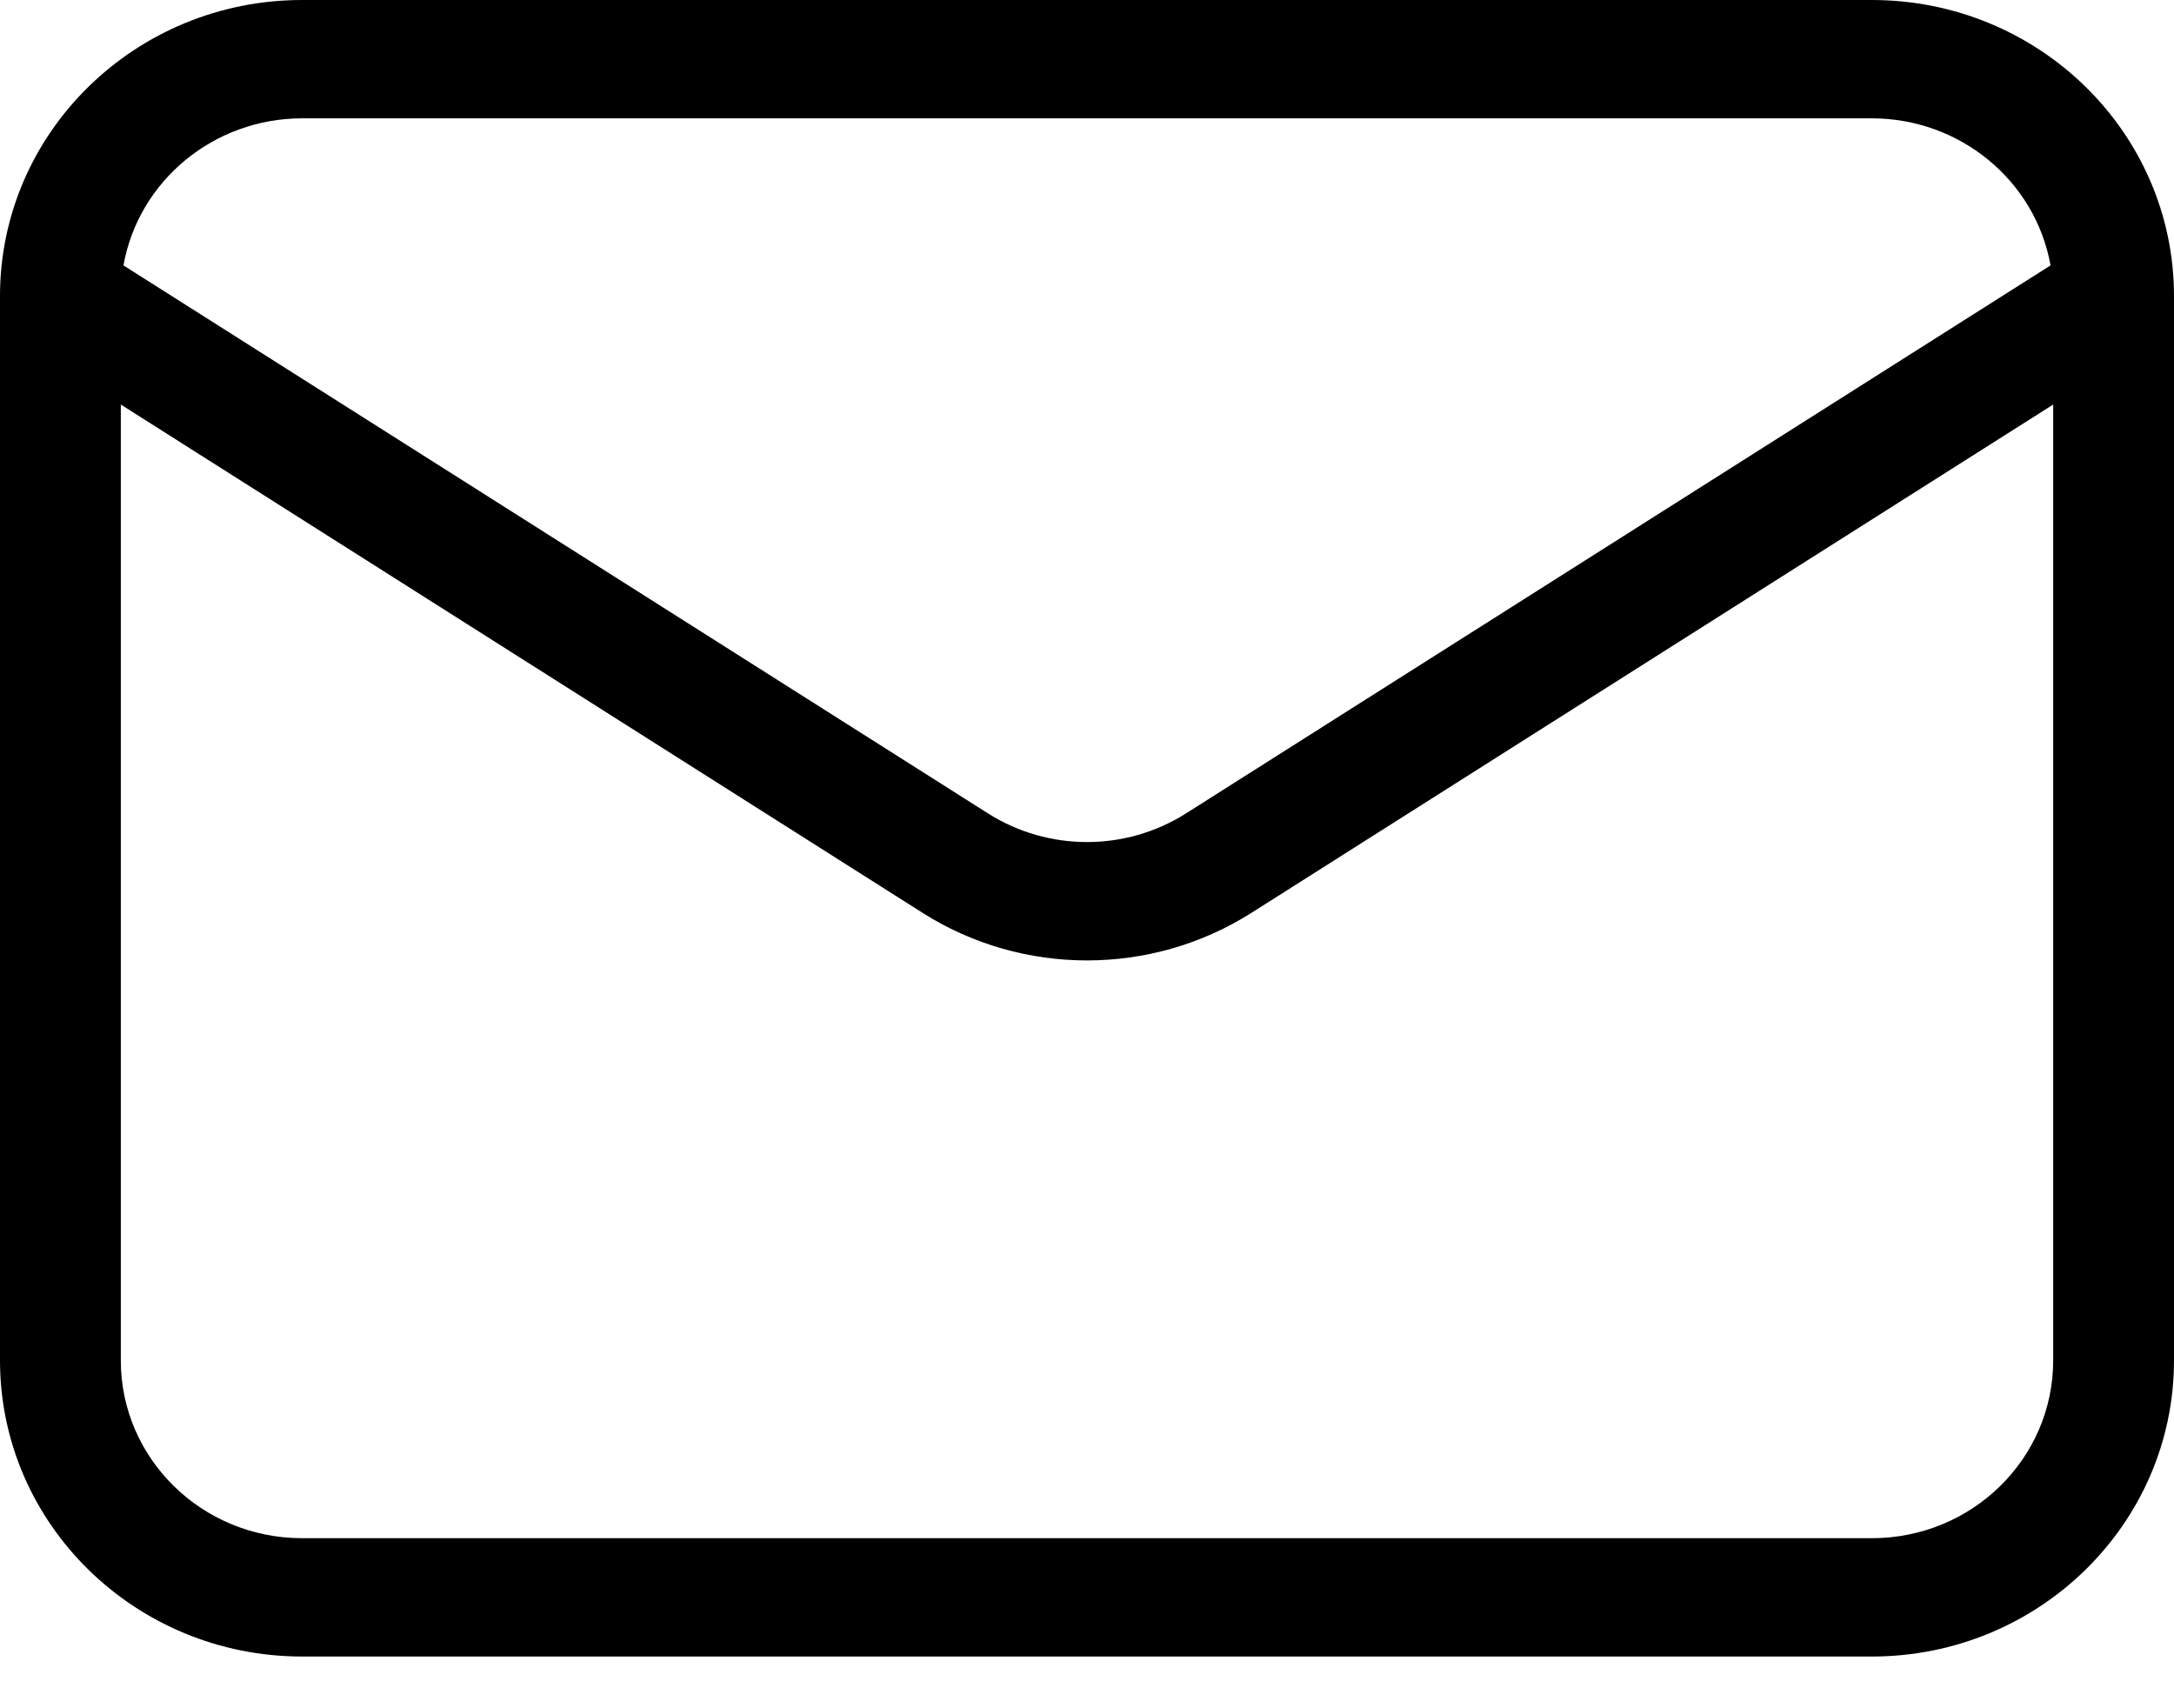 <svg width="14" height="11" viewBox="0 0 14 11" fill="none" xmlns="http://www.w3.org/2000/svg">
<path d="M0 1.905V8.762C0.001 9.813 0.871 10.666 1.944 10.667H12.056C13.129 10.666 13.999 9.813 14 8.762V1.905C13.999 0.853 13.129 0.001 12.056 0H1.944C0.871 0.001 0.001 0.853 0 1.905ZM12.056 9.905H1.944C1.3 9.904 0.779 9.393 0.778 8.762V2.605L5.944 5.88C6.587 6.286 7.413 6.286 8.056 5.88L13.222 2.605V8.762C13.221 9.393 12.7 9.904 12.056 9.905ZM13.205 1.709L7.634 5.24C7.248 5.483 6.752 5.483 6.366 5.24L0.795 1.709C0.893 1.162 1.378 0.763 1.944 0.762H12.056C12.622 0.763 13.107 1.162 13.205 1.709Z" fill="black"/>
</svg>
